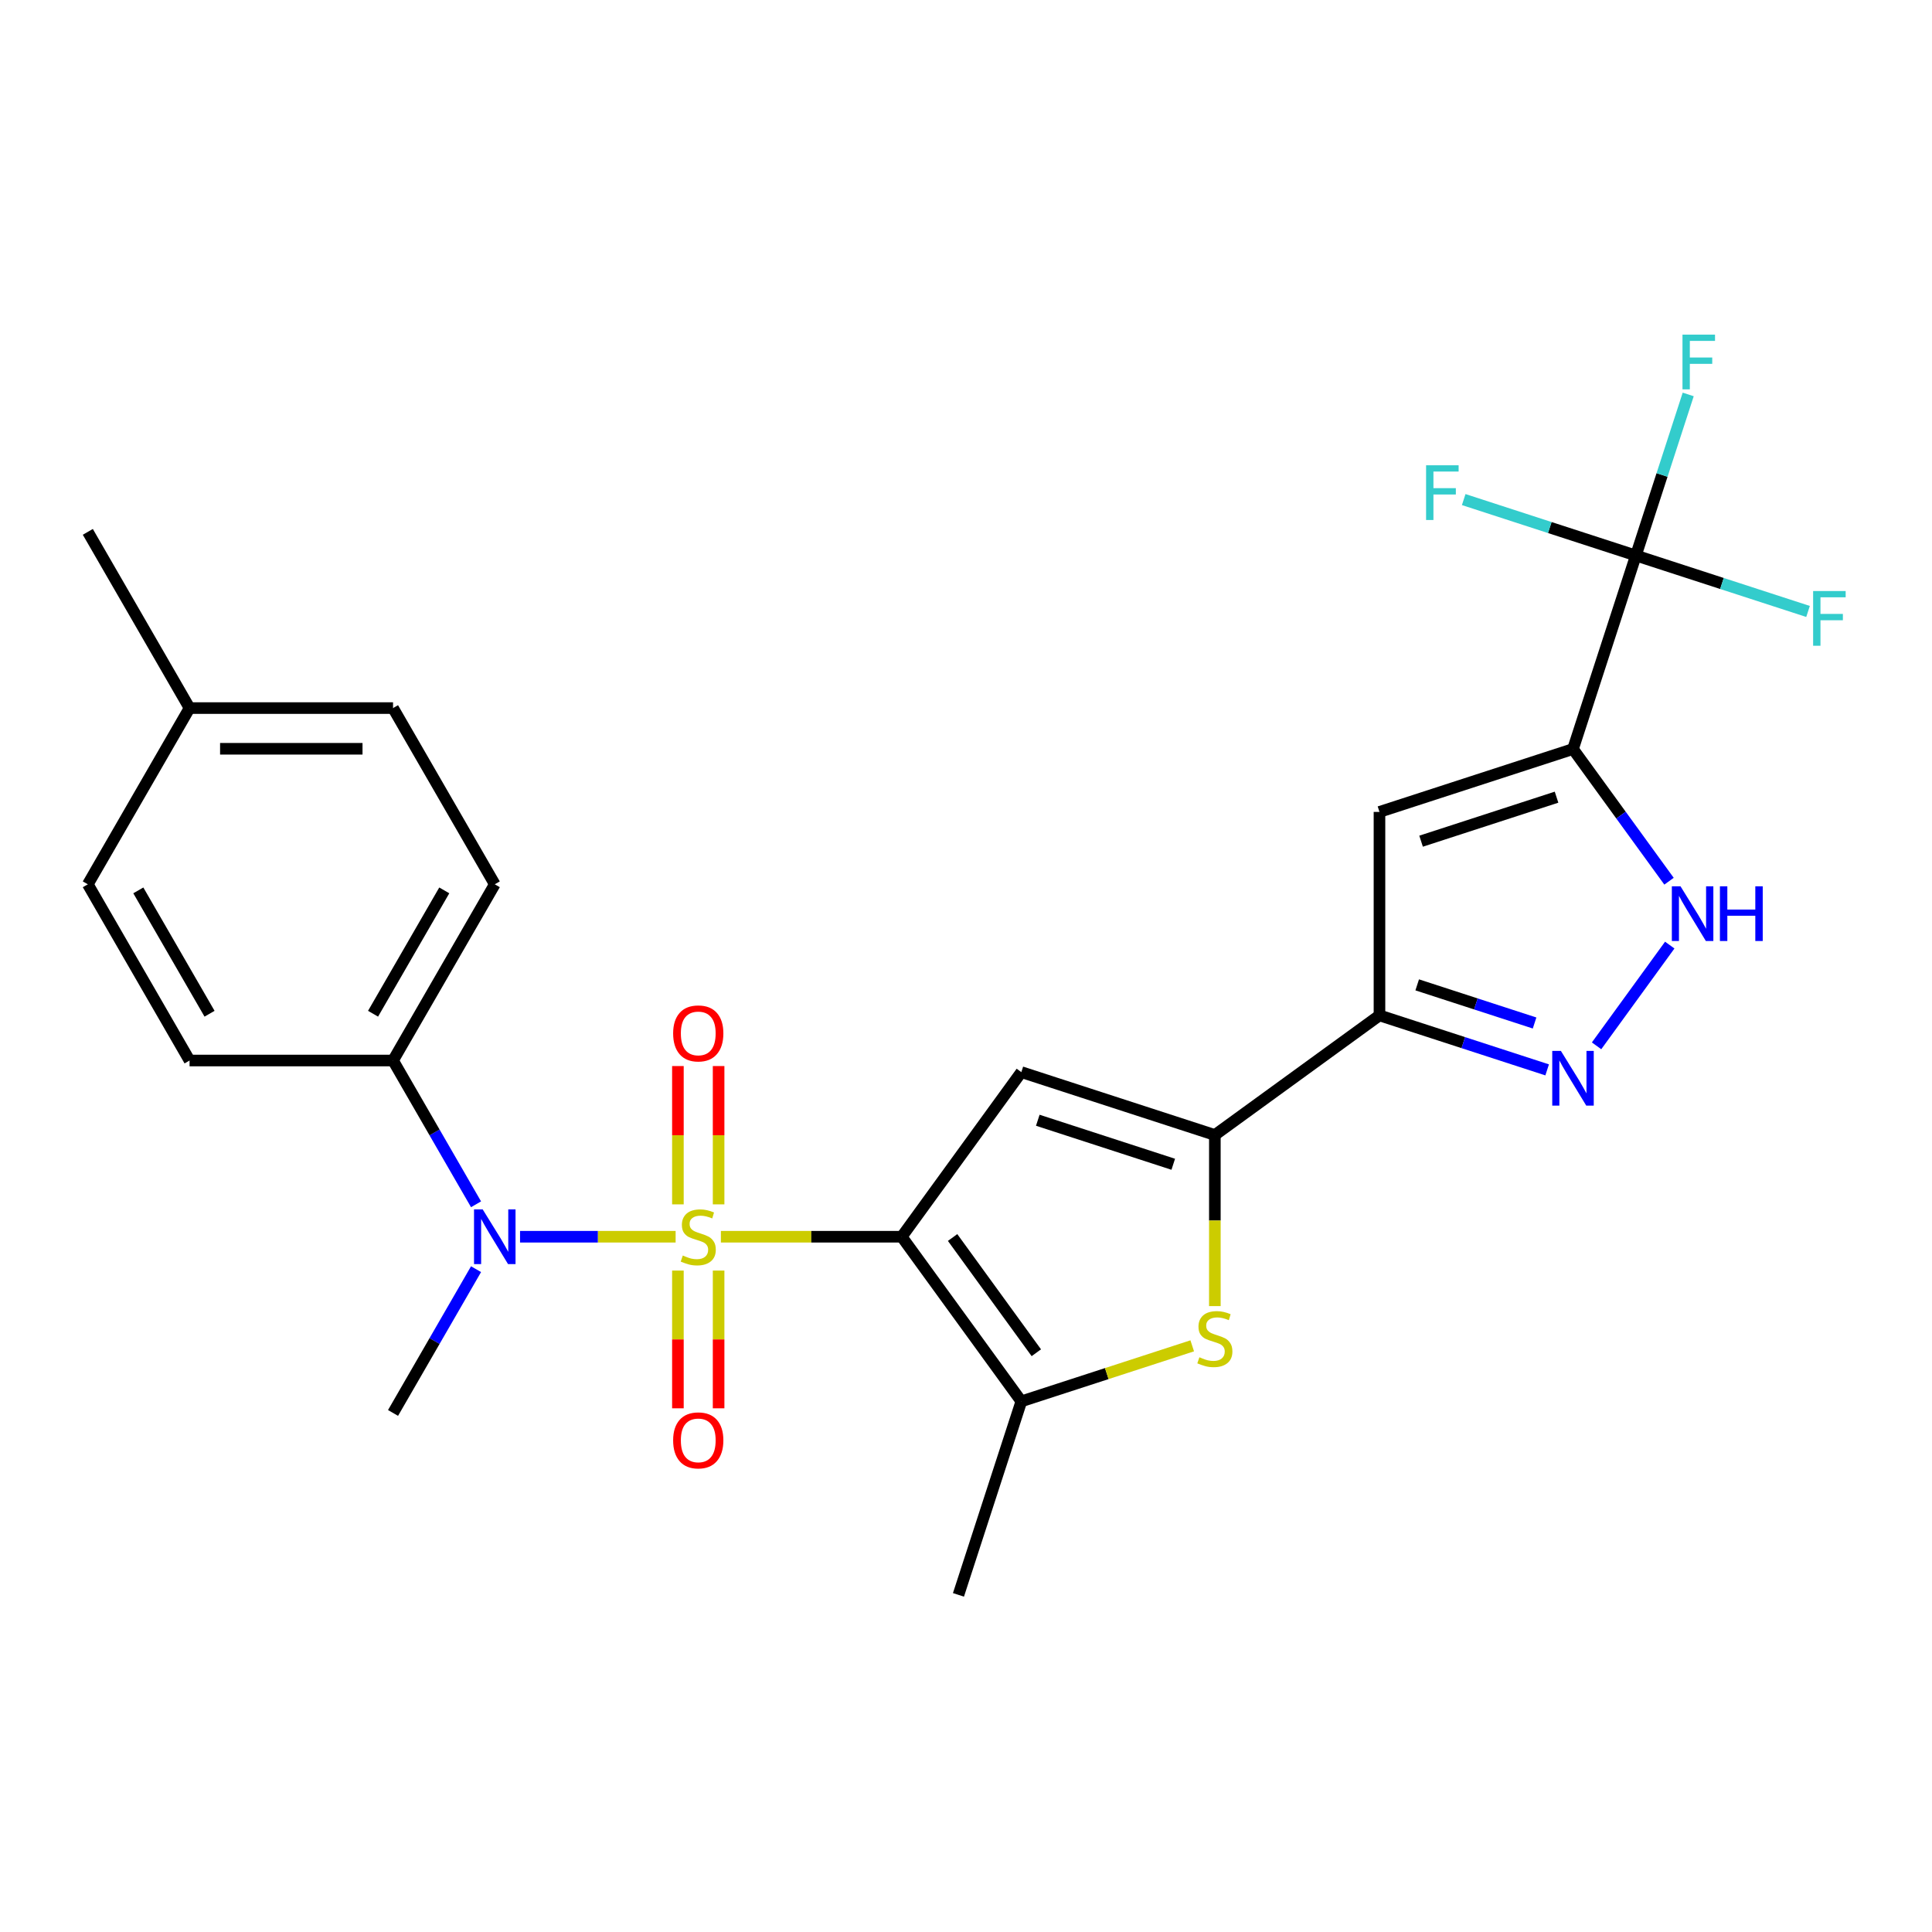 <?xml version='1.0' encoding='iso-8859-1'?>
<svg version='1.1' baseProfile='full'
              xmlns='http://www.w3.org/2000/svg'
                      xmlns:rdkit='http://www.rdkit.org/xml'
                      xmlns:xlink='http://www.w3.org/1999/xlink'
                  xml:space='preserve'
width='1000px' height='1000px' viewBox='0 0 1000 1000'>
<!-- END OF HEADER -->
<rect style='opacity:1.0;fill:#FFFFFF;stroke:none' width='1000' height='1000' x='0' y='0'> </rect>
<path class='bond-0' d='M 373.129,640.132 L 419.933,640.132' style='fill:none;fill-rule:evenodd;stroke:#CCCC00;stroke-width:6px;stroke-linecap:butt;stroke-linejoin:miter;stroke-opacity:1' />
<path class='bond-0' d='M 419.933,640.132 L 466.737,640.132' style='fill:none;fill-rule:evenodd;stroke:#000000;stroke-width:6px;stroke-linecap:butt;stroke-linejoin:miter;stroke-opacity:1' />
<path class='bond-11' d='M 349.703,640.132 L 309.439,640.132' style='fill:none;fill-rule:evenodd;stroke:#CCCC00;stroke-width:6px;stroke-linecap:butt;stroke-linejoin:miter;stroke-opacity:1' />
<path class='bond-11' d='M 309.439,640.132 L 269.176,640.132' style='fill:none;fill-rule:evenodd;stroke:#0000FF;stroke-width:6px;stroke-linecap:butt;stroke-linejoin:miter;stroke-opacity:1' />
<path class='bond-12' d='M 371.948,623.379 L 371.948,587.582' style='fill:none;fill-rule:evenodd;stroke:#CCCC00;stroke-width:6px;stroke-linecap:butt;stroke-linejoin:miter;stroke-opacity:1' />
<path class='bond-12' d='M 371.948,587.582 L 371.948,551.786' style='fill:none;fill-rule:evenodd;stroke:#FF0000;stroke-width:6px;stroke-linecap:butt;stroke-linejoin:miter;stroke-opacity:1' />
<path class='bond-12' d='M 350.884,623.379 L 350.884,587.582' style='fill:none;fill-rule:evenodd;stroke:#CCCC00;stroke-width:6px;stroke-linecap:butt;stroke-linejoin:miter;stroke-opacity:1' />
<path class='bond-12' d='M 350.884,587.582 L 350.884,551.786' style='fill:none;fill-rule:evenodd;stroke:#FF0000;stroke-width:6px;stroke-linecap:butt;stroke-linejoin:miter;stroke-opacity:1' />
<path class='bond-13' d='M 350.884,657.645 L 350.884,693.291' style='fill:none;fill-rule:evenodd;stroke:#CCCC00;stroke-width:6px;stroke-linecap:butt;stroke-linejoin:miter;stroke-opacity:1' />
<path class='bond-13' d='M 350.884,693.291 L 350.884,728.937' style='fill:none;fill-rule:evenodd;stroke:#FF0000;stroke-width:6px;stroke-linecap:butt;stroke-linejoin:miter;stroke-opacity:1' />
<path class='bond-13' d='M 371.948,657.645 L 371.948,693.291' style='fill:none;fill-rule:evenodd;stroke:#CCCC00;stroke-width:6px;stroke-linecap:butt;stroke-linejoin:miter;stroke-opacity:1' />
<path class='bond-13' d='M 371.948,693.291 L 371.948,728.937' style='fill:none;fill-rule:evenodd;stroke:#FF0000;stroke-width:6px;stroke-linecap:butt;stroke-linejoin:miter;stroke-opacity:1' />
<path class='bond-2' d='M 466.737,640.132 L 528.642,554.926' style='fill:none;fill-rule:evenodd;stroke:#000000;stroke-width:6px;stroke-linecap:butt;stroke-linejoin:miter;stroke-opacity:1' />
<path class='bond-5' d='M 466.737,640.132 L 528.642,725.338' style='fill:none;fill-rule:evenodd;stroke:#000000;stroke-width:6px;stroke-linecap:butt;stroke-linejoin:miter;stroke-opacity:1' />
<path class='bond-5' d='M 493.064,640.532 L 536.398,700.176' style='fill:none;fill-rule:evenodd;stroke:#000000;stroke-width:6px;stroke-linecap:butt;stroke-linejoin:miter;stroke-opacity:1' />
<path class='bond-1' d='M 814.18,387.7 L 714.014,420.245' style='fill:none;fill-rule:evenodd;stroke:#000000;stroke-width:6px;stroke-linecap:butt;stroke-linejoin:miter;stroke-opacity:1' />
<path class='bond-1' d='M 805.664,412.615 L 735.548,435.397' style='fill:none;fill-rule:evenodd;stroke:#000000;stroke-width:6px;stroke-linecap:butt;stroke-linejoin:miter;stroke-opacity:1' />
<path class='bond-9' d='M 814.18,387.7 L 846.726,287.534' style='fill:none;fill-rule:evenodd;stroke:#000000;stroke-width:6px;stroke-linecap:butt;stroke-linejoin:miter;stroke-opacity:1' />
<path class='bond-28' d='M 814.18,387.7 L 839.032,421.906' style='fill:none;fill-rule:evenodd;stroke:#000000;stroke-width:6px;stroke-linecap:butt;stroke-linejoin:miter;stroke-opacity:1' />
<path class='bond-28' d='M 839.032,421.906 L 863.885,456.113' style='fill:none;fill-rule:evenodd;stroke:#0000FF;stroke-width:6px;stroke-linecap:butt;stroke-linejoin:miter;stroke-opacity:1' />
<path class='bond-3' d='M 528.642,554.926 L 628.808,587.472' style='fill:none;fill-rule:evenodd;stroke:#000000;stroke-width:6px;stroke-linecap:butt;stroke-linejoin:miter;stroke-opacity:1' />
<path class='bond-3' d='M 537.158,579.841 L 607.274,602.623' style='fill:none;fill-rule:evenodd;stroke:#000000;stroke-width:6px;stroke-linecap:butt;stroke-linejoin:miter;stroke-opacity:1' />
<path class='bond-4' d='M 628.808,587.472 L 714.014,525.566' style='fill:none;fill-rule:evenodd;stroke:#000000;stroke-width:6px;stroke-linecap:butt;stroke-linejoin:miter;stroke-opacity:1' />
<path class='bond-26' d='M 628.808,587.472 L 628.808,631.755' style='fill:none;fill-rule:evenodd;stroke:#000000;stroke-width:6px;stroke-linecap:butt;stroke-linejoin:miter;stroke-opacity:1' />
<path class='bond-26' d='M 628.808,631.755 L 628.808,676.039' style='fill:none;fill-rule:evenodd;stroke:#CCCC00;stroke-width:6px;stroke-linecap:butt;stroke-linejoin:miter;stroke-opacity:1' />
<path class='bond-7' d='M 714.014,525.566 L 714.014,420.245' style='fill:none;fill-rule:evenodd;stroke:#000000;stroke-width:6px;stroke-linecap:butt;stroke-linejoin:miter;stroke-opacity:1' />
<path class='bond-8' d='M 714.014,525.566 L 757.411,539.666' style='fill:none;fill-rule:evenodd;stroke:#000000;stroke-width:6px;stroke-linecap:butt;stroke-linejoin:miter;stroke-opacity:1' />
<path class='bond-8' d='M 757.411,539.666 L 800.807,553.767' style='fill:none;fill-rule:evenodd;stroke:#0000FF;stroke-width:6px;stroke-linecap:butt;stroke-linejoin:miter;stroke-opacity:1' />
<path class='bond-8' d='M 733.542,509.763 L 763.92,519.633' style='fill:none;fill-rule:evenodd;stroke:#000000;stroke-width:6px;stroke-linecap:butt;stroke-linejoin:miter;stroke-opacity:1' />
<path class='bond-8' d='M 763.92,519.633 L 794.297,529.503' style='fill:none;fill-rule:evenodd;stroke:#0000FF;stroke-width:6px;stroke-linecap:butt;stroke-linejoin:miter;stroke-opacity:1' />
<path class='bond-6' d='M 528.642,725.338 L 572.869,710.968' style='fill:none;fill-rule:evenodd;stroke:#000000;stroke-width:6px;stroke-linecap:butt;stroke-linejoin:miter;stroke-opacity:1' />
<path class='bond-6' d='M 572.869,710.968 L 617.095,696.598' style='fill:none;fill-rule:evenodd;stroke:#CCCC00;stroke-width:6px;stroke-linecap:butt;stroke-linejoin:miter;stroke-opacity:1' />
<path class='bond-22' d='M 528.642,725.338 L 496.097,825.504' style='fill:none;fill-rule:evenodd;stroke:#000000;stroke-width:6px;stroke-linecap:butt;stroke-linejoin:miter;stroke-opacity:1' />
<path class='bond-10' d='M 826.381,541.319 L 864.262,489.18' style='fill:none;fill-rule:evenodd;stroke:#0000FF;stroke-width:6px;stroke-linecap:butt;stroke-linejoin:miter;stroke-opacity:1' />
<path class='bond-15' d='M 846.726,287.534 L 860.27,245.847' style='fill:none;fill-rule:evenodd;stroke:#000000;stroke-width:6px;stroke-linecap:butt;stroke-linejoin:miter;stroke-opacity:1' />
<path class='bond-15' d='M 860.27,245.847 L 873.815,204.161' style='fill:none;fill-rule:evenodd;stroke:#33CCCC;stroke-width:6px;stroke-linecap:butt;stroke-linejoin:miter;stroke-opacity:1' />
<path class='bond-16' d='M 846.726,287.534 L 891.282,302.011' style='fill:none;fill-rule:evenodd;stroke:#000000;stroke-width:6px;stroke-linecap:butt;stroke-linejoin:miter;stroke-opacity:1' />
<path class='bond-16' d='M 891.282,302.011 L 935.838,316.488' style='fill:none;fill-rule:evenodd;stroke:#33CCCC;stroke-width:6px;stroke-linecap:butt;stroke-linejoin:miter;stroke-opacity:1' />
<path class='bond-17' d='M 846.726,287.534 L 802.169,273.057' style='fill:none;fill-rule:evenodd;stroke:#000000;stroke-width:6px;stroke-linecap:butt;stroke-linejoin:miter;stroke-opacity:1' />
<path class='bond-17' d='M 802.169,273.057 L 757.613,258.579' style='fill:none;fill-rule:evenodd;stroke:#33CCCC;stroke-width:6px;stroke-linecap:butt;stroke-linejoin:miter;stroke-opacity:1' />
<path class='bond-14' d='M 246.4,623.339 L 224.918,586.13' style='fill:none;fill-rule:evenodd;stroke:#0000FF;stroke-width:6px;stroke-linecap:butt;stroke-linejoin:miter;stroke-opacity:1' />
<path class='bond-14' d='M 224.918,586.13 L 203.435,548.922' style='fill:none;fill-rule:evenodd;stroke:#000000;stroke-width:6px;stroke-linecap:butt;stroke-linejoin:miter;stroke-opacity:1' />
<path class='bond-24' d='M 246.4,656.925 L 224.918,694.134' style='fill:none;fill-rule:evenodd;stroke:#0000FF;stroke-width:6px;stroke-linecap:butt;stroke-linejoin:miter;stroke-opacity:1' />
<path class='bond-24' d='M 224.918,694.134 L 203.435,731.342' style='fill:none;fill-rule:evenodd;stroke:#000000;stroke-width:6px;stroke-linecap:butt;stroke-linejoin:miter;stroke-opacity:1' />
<path class='bond-18' d='M 203.435,548.922 L 256.096,457.712' style='fill:none;fill-rule:evenodd;stroke:#000000;stroke-width:6px;stroke-linecap:butt;stroke-linejoin:miter;stroke-opacity:1' />
<path class='bond-18' d='M 193.092,524.708 L 229.954,460.861' style='fill:none;fill-rule:evenodd;stroke:#000000;stroke-width:6px;stroke-linecap:butt;stroke-linejoin:miter;stroke-opacity:1' />
<path class='bond-19' d='M 203.435,548.922 L 98.115,548.922' style='fill:none;fill-rule:evenodd;stroke:#000000;stroke-width:6px;stroke-linecap:butt;stroke-linejoin:miter;stroke-opacity:1' />
<path class='bond-21' d='M 256.096,457.712 L 203.435,366.501' style='fill:none;fill-rule:evenodd;stroke:#000000;stroke-width:6px;stroke-linecap:butt;stroke-linejoin:miter;stroke-opacity:1' />
<path class='bond-20' d='M 98.115,548.922 L 45.455,457.712' style='fill:none;fill-rule:evenodd;stroke:#000000;stroke-width:6px;stroke-linecap:butt;stroke-linejoin:miter;stroke-opacity:1' />
<path class='bond-20' d='M 108.458,524.708 L 71.596,460.861' style='fill:none;fill-rule:evenodd;stroke:#000000;stroke-width:6px;stroke-linecap:butt;stroke-linejoin:miter;stroke-opacity:1' />
<path class='bond-23' d='M 45.455,457.712 L 98.115,366.501' style='fill:none;fill-rule:evenodd;stroke:#000000;stroke-width:6px;stroke-linecap:butt;stroke-linejoin:miter;stroke-opacity:1' />
<path class='bond-27' d='M 203.435,366.501 L 98.115,366.501' style='fill:none;fill-rule:evenodd;stroke:#000000;stroke-width:6px;stroke-linecap:butt;stroke-linejoin:miter;stroke-opacity:1' />
<path class='bond-27' d='M 187.637,387.565 L 113.913,387.565' style='fill:none;fill-rule:evenodd;stroke:#000000;stroke-width:6px;stroke-linecap:butt;stroke-linejoin:miter;stroke-opacity:1' />
<path class='bond-25' d='M 98.115,366.501 L 45.455,275.291' style='fill:none;fill-rule:evenodd;stroke:#000000;stroke-width:6px;stroke-linecap:butt;stroke-linejoin:miter;stroke-opacity:1' />
<path  class='atom-0' d='M 353.416 649.852
Q 353.736 649.972, 355.056 650.532
Q 356.376 651.092, 357.816 651.452
Q 359.296 651.772, 360.736 651.772
Q 363.416 651.772, 364.976 650.492
Q 366.536 649.172, 366.536 646.892
Q 366.536 645.332, 365.736 644.372
Q 364.976 643.412, 363.776 642.892
Q 362.576 642.372, 360.576 641.772
Q 358.056 641.012, 356.536 640.292
Q 355.056 639.572, 353.976 638.052
Q 352.936 636.532, 352.936 633.972
Q 352.936 630.412, 355.336 628.212
Q 357.776 626.012, 362.576 626.012
Q 365.856 626.012, 369.576 627.572
L 368.656 630.652
Q 365.256 629.252, 362.696 629.252
Q 359.936 629.252, 358.416 630.412
Q 356.896 631.532, 356.936 633.492
Q 356.936 635.012, 357.696 635.932
Q 358.496 636.852, 359.616 637.372
Q 360.776 637.892, 362.696 638.492
Q 365.256 639.292, 366.776 640.092
Q 368.296 640.892, 369.376 642.532
Q 370.496 644.132, 370.496 646.892
Q 370.496 650.812, 367.856 652.932
Q 365.256 655.012, 360.896 655.012
Q 358.376 655.012, 356.456 654.452
Q 354.576 653.932, 352.336 653.012
L 353.416 649.852
' fill='#CCCC00'/>
<path  class='atom-7' d='M 620.808 702.512
Q 621.128 702.632, 622.448 703.192
Q 623.768 703.752, 625.208 704.112
Q 626.688 704.432, 628.128 704.432
Q 630.808 704.432, 632.368 703.152
Q 633.928 701.832, 633.928 699.552
Q 633.928 697.992, 633.128 697.032
Q 632.368 696.072, 631.168 695.552
Q 629.968 695.032, 627.968 694.432
Q 625.448 693.672, 623.928 692.952
Q 622.448 692.232, 621.368 690.712
Q 620.328 689.192, 620.328 686.632
Q 620.328 683.072, 622.728 680.872
Q 625.168 678.672, 629.968 678.672
Q 633.248 678.672, 636.968 680.232
L 636.048 683.312
Q 632.648 681.912, 630.088 681.912
Q 627.328 681.912, 625.808 683.072
Q 624.288 684.192, 624.328 686.152
Q 624.328 687.672, 625.088 688.592
Q 625.888 689.512, 627.008 690.032
Q 628.168 690.552, 630.088 691.152
Q 632.648 691.952, 634.168 692.752
Q 635.688 693.552, 636.768 695.192
Q 637.888 696.792, 637.888 699.552
Q 637.888 703.472, 635.248 705.592
Q 632.648 707.672, 628.288 707.672
Q 625.768 707.672, 623.848 707.112
Q 621.968 706.592, 619.728 705.672
L 620.808 702.512
' fill='#CCCC00'/>
<path  class='atom-9' d='M 807.92 543.952
L 817.2 558.952
Q 818.12 560.432, 819.6 563.112
Q 821.08 565.792, 821.16 565.952
L 821.16 543.952
L 824.92 543.952
L 824.92 572.272
L 821.04 572.272
L 811.08 555.872
Q 809.92 553.952, 808.68 551.752
Q 807.48 549.552, 807.12 548.872
L 807.12 572.272
L 803.44 572.272
L 803.44 543.952
L 807.92 543.952
' fill='#0000FF'/>
<path  class='atom-11' d='M 869.826 458.746
L 879.106 473.746
Q 880.026 475.226, 881.506 477.906
Q 882.986 480.586, 883.066 480.746
L 883.066 458.746
L 886.826 458.746
L 886.826 487.066
L 882.946 487.066
L 872.986 470.666
Q 871.826 468.746, 870.586 466.546
Q 869.386 464.346, 869.026 463.666
L 869.026 487.066
L 865.346 487.066
L 865.346 458.746
L 869.826 458.746
' fill='#0000FF'/>
<path  class='atom-11' d='M 890.226 458.746
L 894.066 458.746
L 894.066 470.786
L 908.546 470.786
L 908.546 458.746
L 912.386 458.746
L 912.386 487.066
L 908.546 487.066
L 908.546 473.986
L 894.066 473.986
L 894.066 487.066
L 890.226 487.066
L 890.226 458.746
' fill='#0000FF'/>
<path  class='atom-12' d='M 249.836 625.972
L 259.116 640.972
Q 260.036 642.452, 261.516 645.132
Q 262.996 647.812, 263.076 647.972
L 263.076 625.972
L 266.836 625.972
L 266.836 654.292
L 262.956 654.292
L 252.996 637.892
Q 251.836 635.972, 250.596 633.772
Q 249.396 631.572, 249.036 630.892
L 249.036 654.292
L 245.356 654.292
L 245.356 625.972
L 249.836 625.972
' fill='#0000FF'/>
<path  class='atom-13' d='M 348.416 534.891
Q 348.416 528.091, 351.776 524.291
Q 355.136 520.491, 361.416 520.491
Q 367.696 520.491, 371.056 524.291
Q 374.416 528.091, 374.416 534.891
Q 374.416 541.771, 371.016 545.691
Q 367.616 549.571, 361.416 549.571
Q 355.176 549.571, 351.776 545.691
Q 348.416 541.811, 348.416 534.891
M 361.416 546.371
Q 365.736 546.371, 368.056 543.491
Q 370.416 540.571, 370.416 534.891
Q 370.416 529.331, 368.056 526.531
Q 365.736 523.691, 361.416 523.691
Q 357.096 523.691, 354.736 526.491
Q 352.416 529.291, 352.416 534.891
Q 352.416 540.611, 354.736 543.491
Q 357.096 546.371, 361.416 546.371
' fill='#FF0000'/>
<path  class='atom-14' d='M 348.416 745.532
Q 348.416 738.732, 351.776 734.932
Q 355.136 731.132, 361.416 731.132
Q 367.696 731.132, 371.056 734.932
Q 374.416 738.732, 374.416 745.532
Q 374.416 752.412, 371.016 756.332
Q 367.616 760.212, 361.416 760.212
Q 355.176 760.212, 351.776 756.332
Q 348.416 752.452, 348.416 745.532
M 361.416 757.012
Q 365.736 757.012, 368.056 754.132
Q 370.416 751.212, 370.416 745.532
Q 370.416 739.972, 368.056 737.172
Q 365.736 734.332, 361.416 734.332
Q 357.096 734.332, 354.736 737.132
Q 352.416 739.932, 352.416 745.532
Q 352.416 751.252, 354.736 754.132
Q 357.096 757.012, 361.416 757.012
' fill='#FF0000'/>
<path  class='atom-16' d='M 870.852 173.208
L 887.692 173.208
L 887.692 176.448
L 874.652 176.448
L 874.652 185.048
L 886.252 185.048
L 886.252 188.328
L 874.652 188.328
L 874.652 201.528
L 870.852 201.528
L 870.852 173.208
' fill='#33CCCC'/>
<path  class='atom-17' d='M 938.471 305.92
L 955.311 305.92
L 955.311 309.16
L 942.271 309.16
L 942.271 317.76
L 953.871 317.76
L 953.871 321.04
L 942.271 321.04
L 942.271 334.24
L 938.471 334.24
L 938.471 305.92
' fill='#33CCCC'/>
<path  class='atom-18' d='M 738.14 240.828
L 754.98 240.828
L 754.98 244.068
L 741.94 244.068
L 741.94 252.668
L 753.54 252.668
L 753.54 255.948
L 741.94 255.948
L 741.94 269.148
L 738.14 269.148
L 738.14 240.828
' fill='#33CCCC'/>
</svg>
